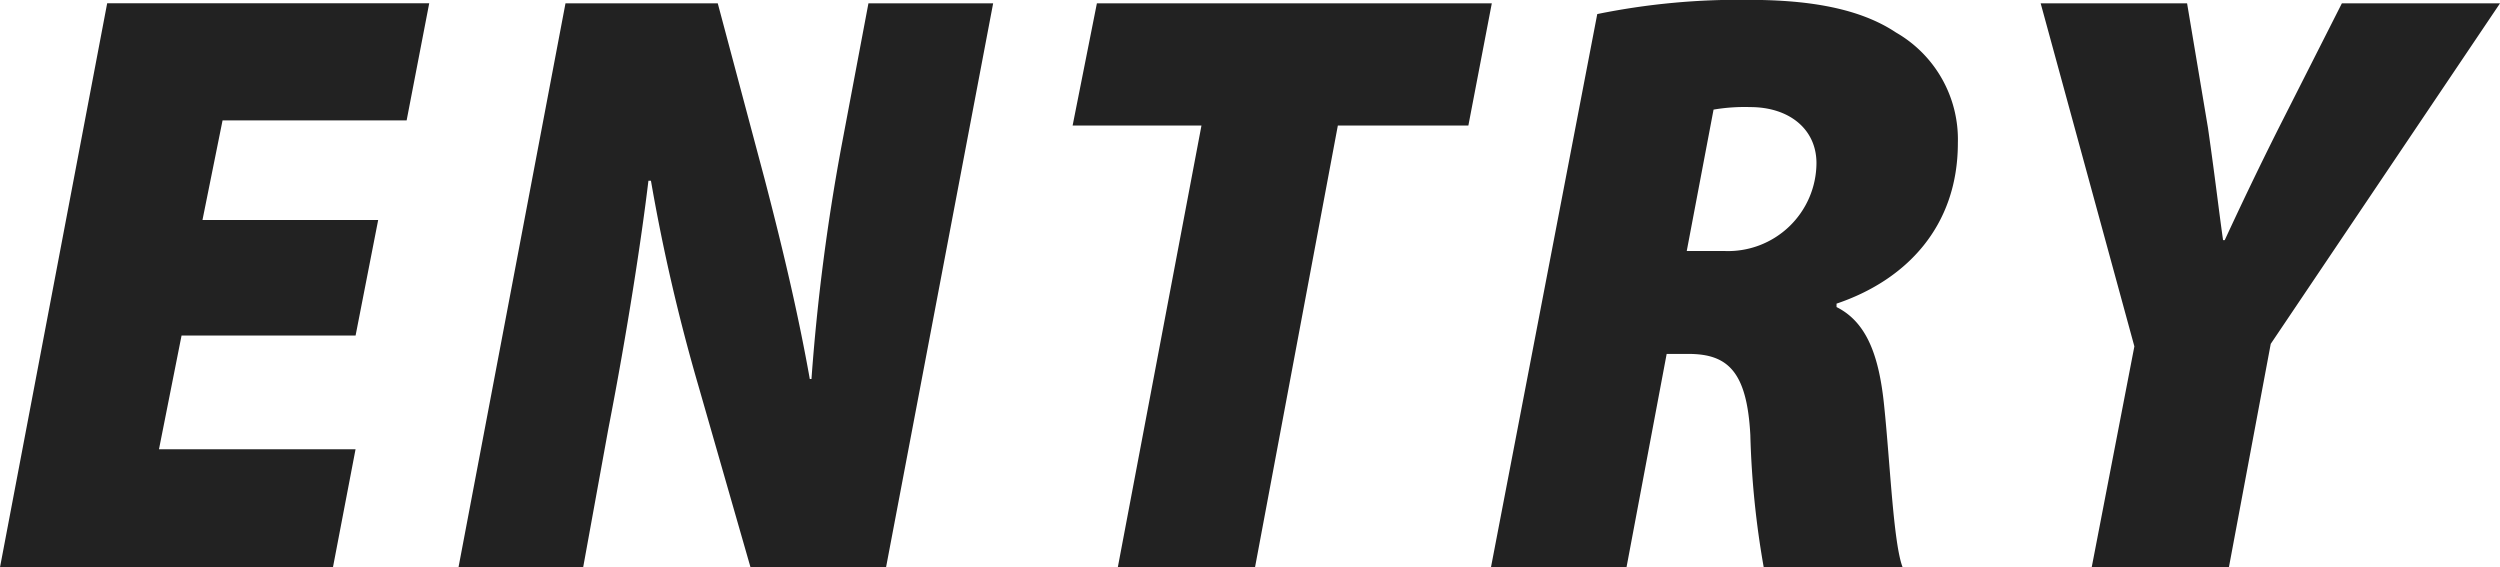 <svg xmlns="http://www.w3.org/2000/svg" width="158.364" height="35.934" viewBox="0 0 158.364 35.934"><defs><style>.a{fill:#222;}</style></defs><path class="a" d="M-52.735-22h-11.13l1.272-6.307h11.66l1.431-7.42h-20.4L-76.691,0H-55.6l1.431-7.473H-66.621l1.431-7.208h11.024ZM-39.75,0l1.59-8.745c1.219-6.254,2.12-12.19,2.544-15.741h.159a119.354,119.354,0,0,0,3.021,13.038L-29.15,0h8.586l6.784-35.722h-7.9l-1.7,9.01a133.284,133.284,0,0,0-1.908,14.787h-.106c-.689-3.869-1.59-7.791-2.862-12.667l-2.968-11.13h-9.646L-47.647,0ZM-5.883,0H2.809L8.056-27.984h8.268l1.484-7.738H-7.208l-1.537,7.738H-.583ZM17.755,0h8.586l2.544-13.515h1.378c2.491,0,3.71,1.113,3.922,5.141A56.41,56.41,0,0,0,35.033,0h8.8c-.583-1.484-.795-6.625-1.166-10.176-.318-3.233-1.113-5.353-3.021-6.307V-16.7c4.4-1.484,7.685-4.876,7.685-10.176a7.809,7.809,0,0,0-3.922-7c-2.544-1.7-6.095-2.067-9.381-2.067a44.859,44.859,0,0,0-9.54.9Zm14.1-28.991a11.756,11.756,0,0,1,2.332-.159c2.438,0,4.187,1.378,4.187,3.551a5.6,5.6,0,0,1-5.83,5.565H30.157ZM64.5,0l2.65-14.151L81.673-35.722H71.656l-4.081,8.056c-1.325,2.65-2.332,4.77-3.339,6.943H64.13c-.265-1.855-.477-3.763-.954-7.1l-1.325-7.9H52.576l5.936,21.73L55.809,0Z" transform="translate(76.691 35.934)"/></svg>